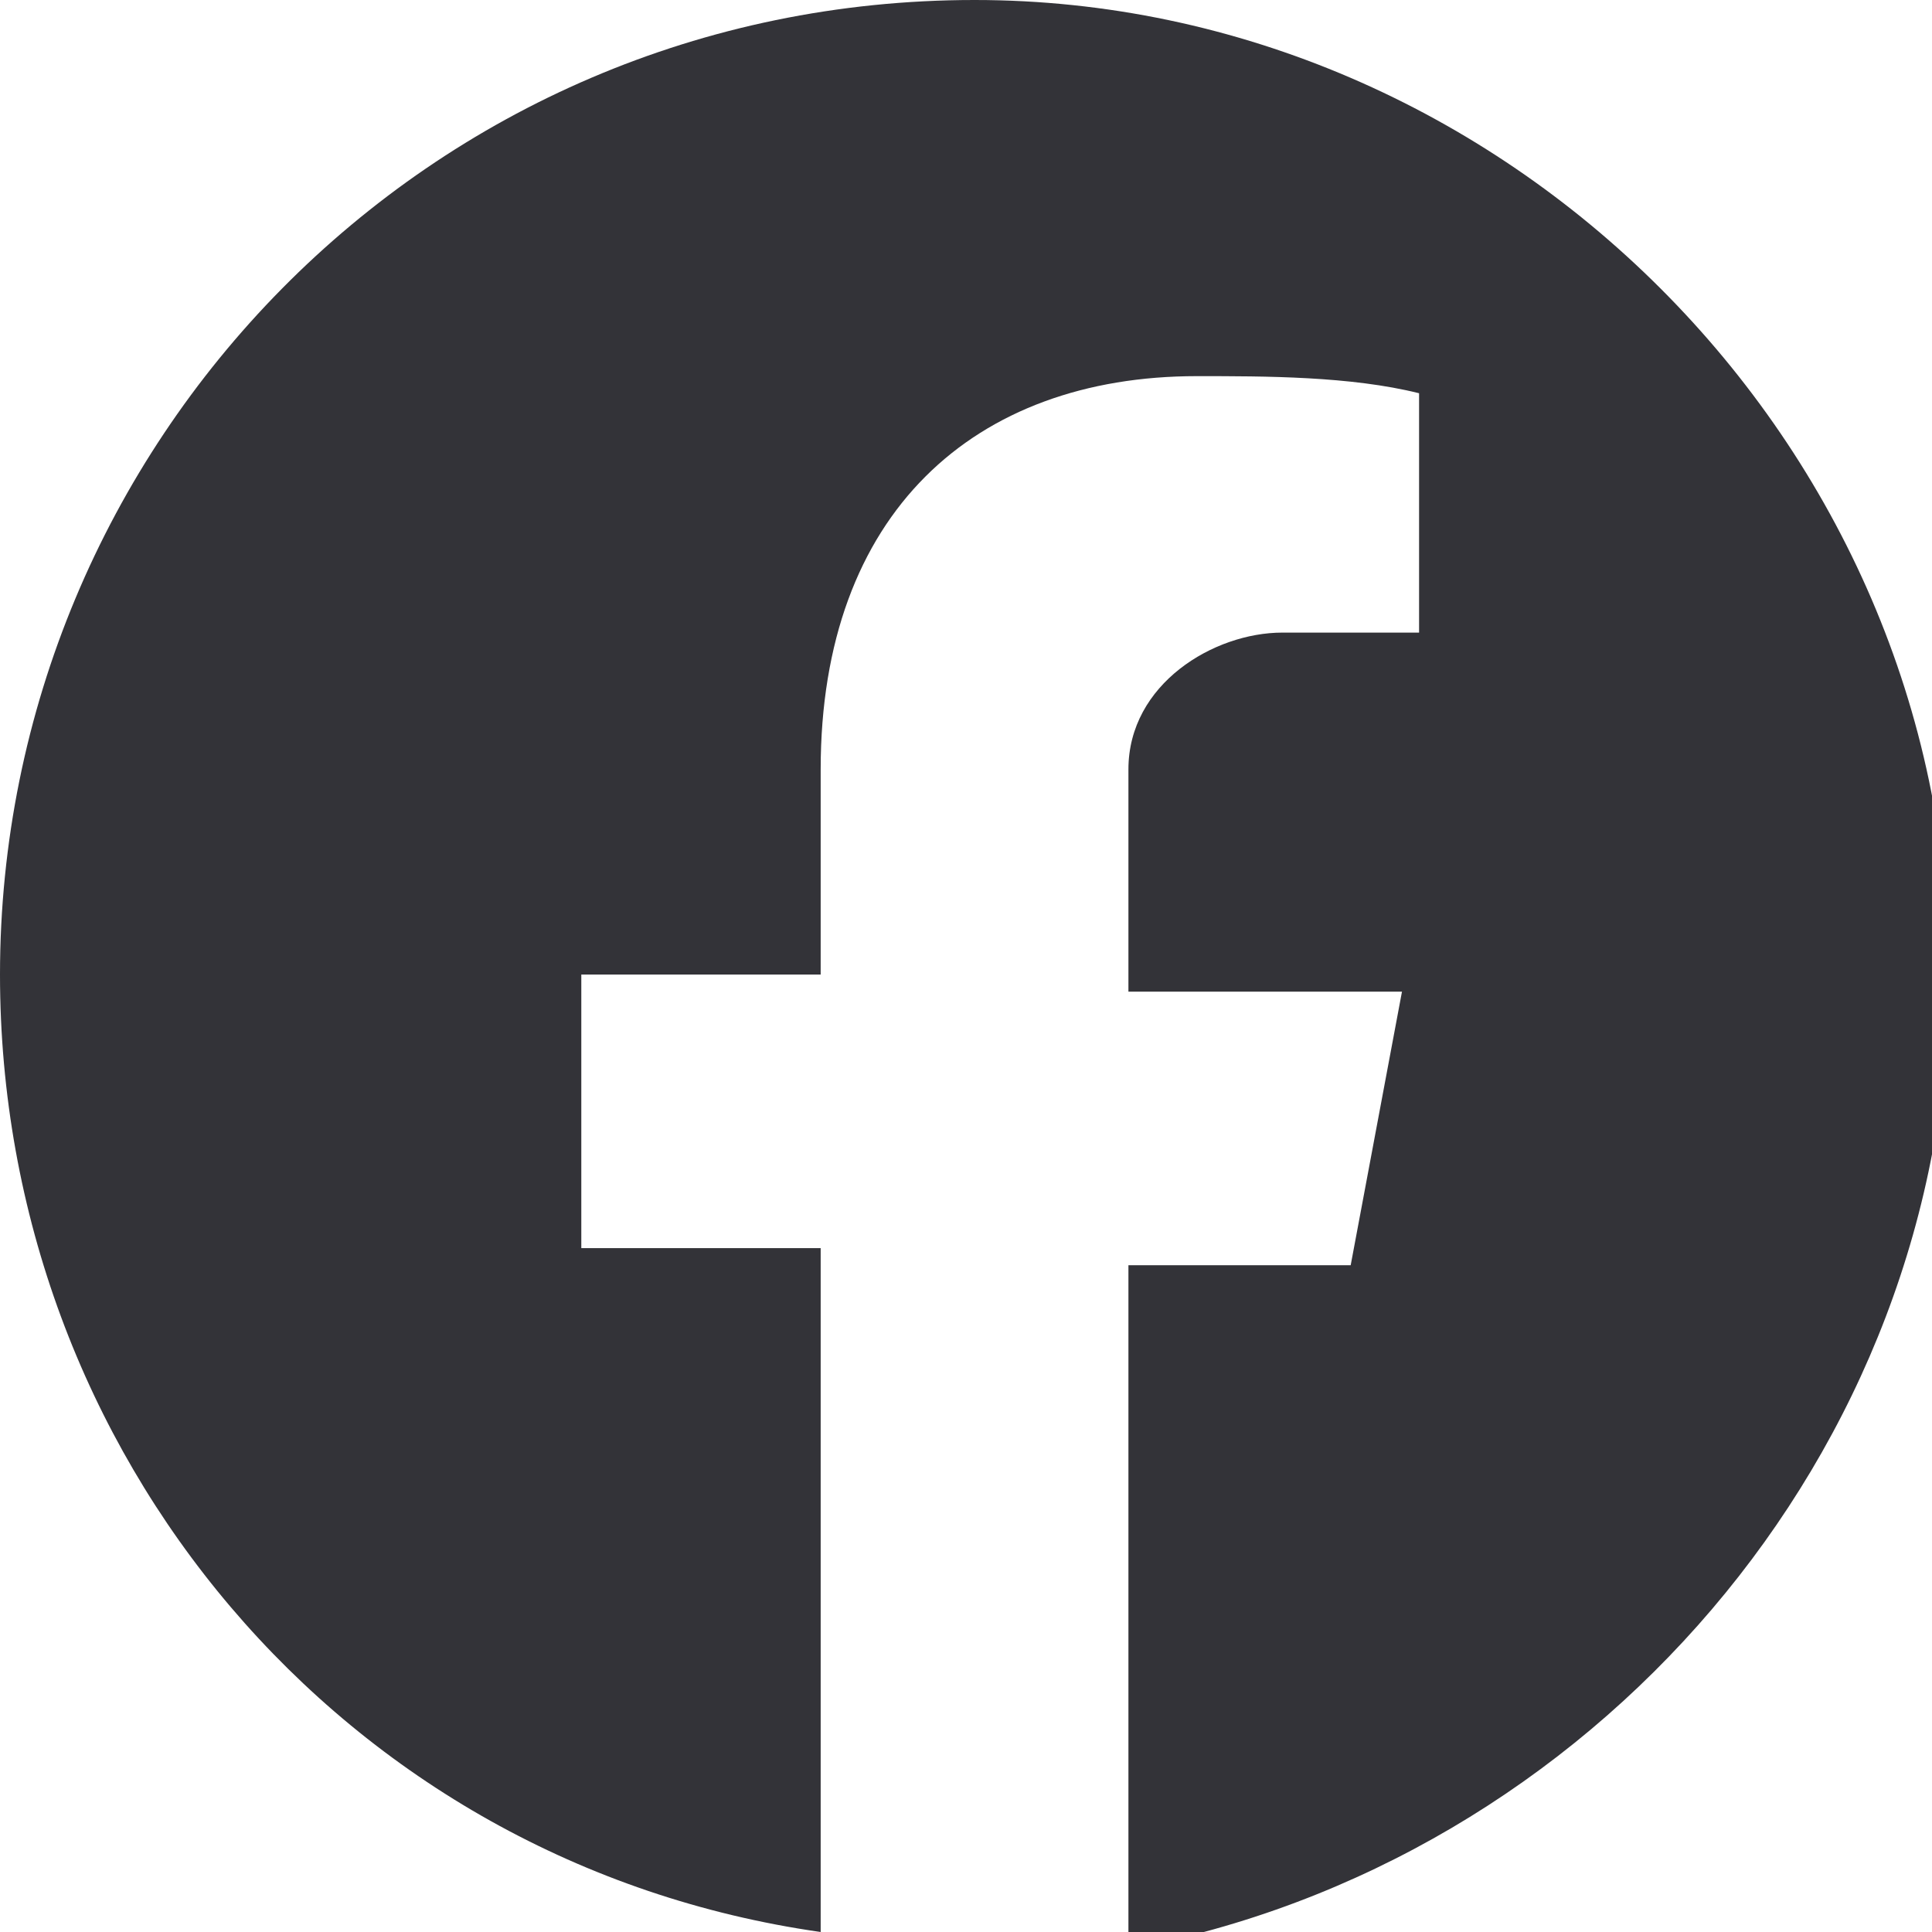 <?xml version="1.0" encoding="utf-8"?>
<!-- Generator: Adobe Illustrator 25.2.0, SVG Export Plug-In . SVG Version: 6.00 Build 0)  -->
<svg version="1.1" id="Ebene_1" xmlns="http://www.w3.org/2000/svg" xmlns:xlink="http://www.w3.org/1999/xlink" x="0px" y="0px"
	 viewBox="0 0 11.3 11.3" style="enable-background:new 0 0 11.3 11.3;" xml:space="preserve">
<style type="text/css">
	.st0{fill:#333338;}
</style>
<g id="Facebook">
	<path class="st0" d="M11.4,5.7C11.4,2.6,8.8,0,5.7,0C2.5,0,0,2.6,0,5.7c0,2.8,2,5.2,4.8,5.6v-4H3.4V5.7h1.4V4.5
		C4.8,3,5.7,2.2,7,2.2c0.4,0,0.9,0,1.3,0.1v1.4H7.5C7.1,3.7,6.6,4,6.6,4.5c0,0.1,0,0.1,0,0.2v1.1h1.6L7.9,7.4H6.6v4
		C9.3,10.9,11.4,8.5,11.4,5.7z"/>
</g>
</svg>
